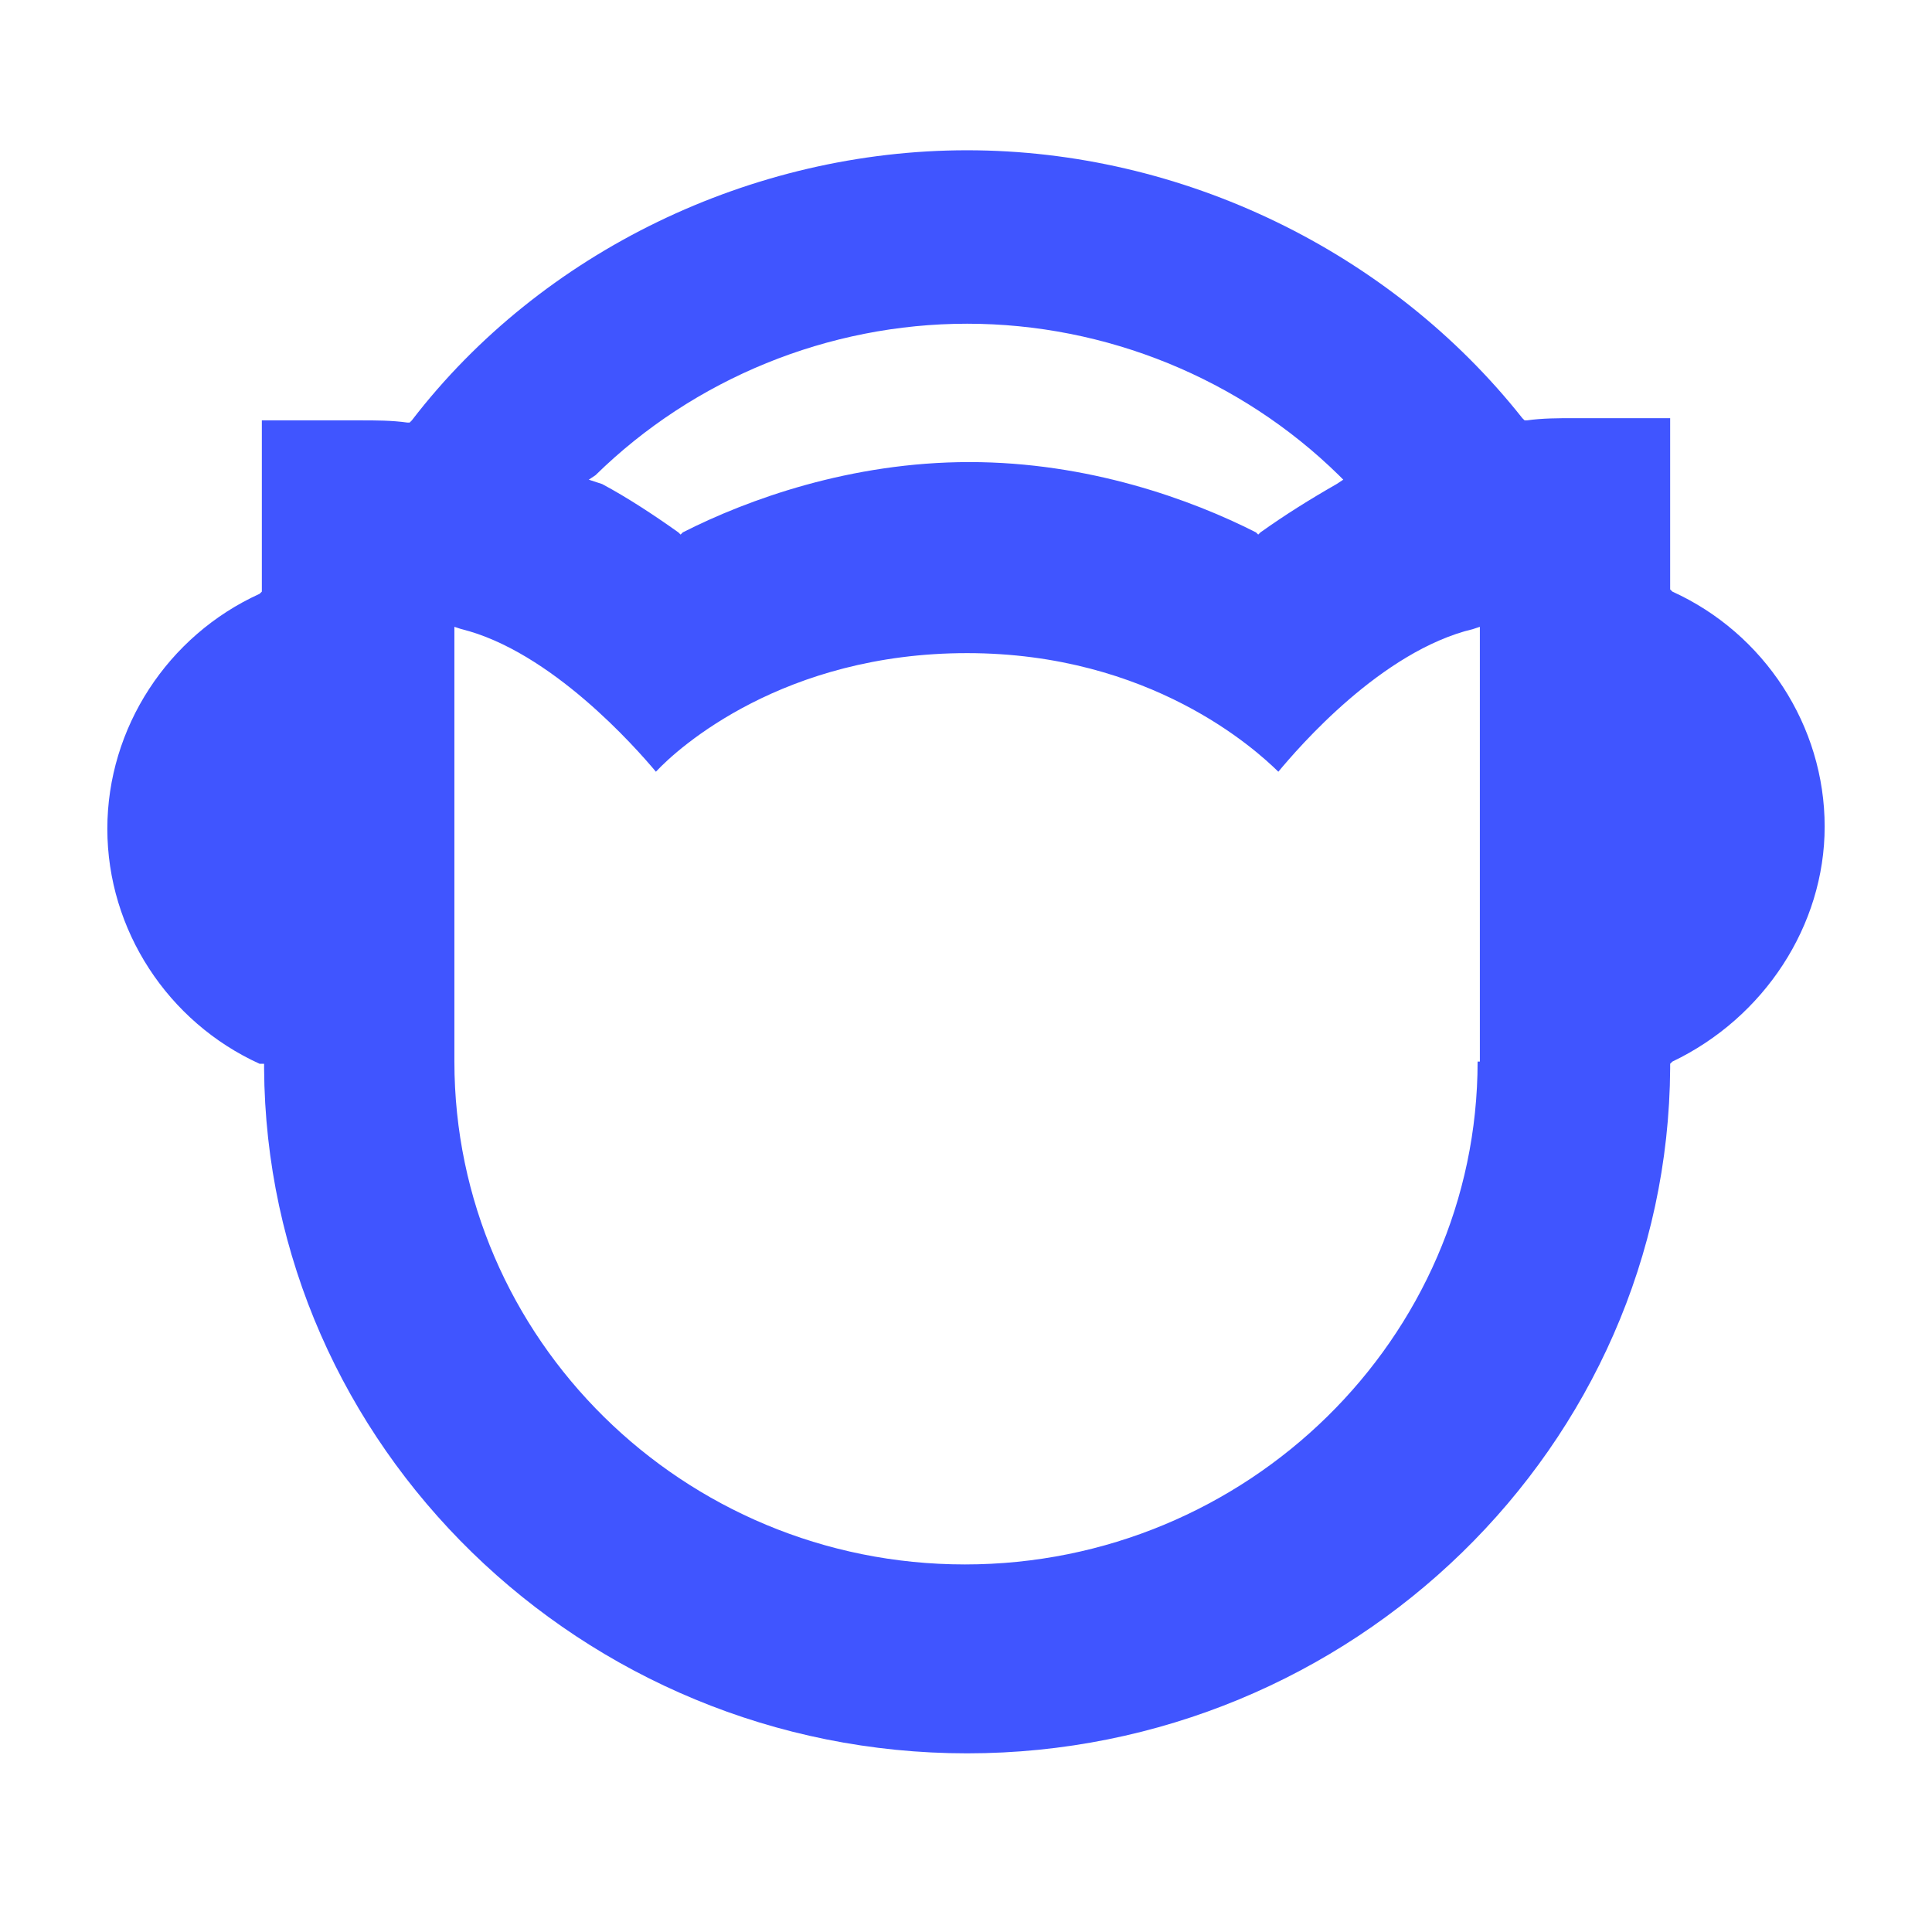 <svg width="36" height="36" viewBox="0 0 36 36" fill="none" xmlns="http://www.w3.org/2000/svg">
<g id="&#231;&#188;&#150;&#231;&#187;&#132; 21">
<g id="Napster_June_8_2022_logo">
<rect id="&#231;&#159;&#169;&#229;&#189;&#162;" x="2" y="2" width="32" height="32" fill="#D8D8D8" fill-opacity="0.01"/>
<path id="path835" d="M18.02 2.8C22.026 2.8 25.906 4.682 28.367 7.792L28.409 7.833H28.451C28.743 7.792 29.035 7.792 29.327 7.792H31.121V10.983L31.163 11.024C32.874 11.802 34 13.521 34 15.403C34 17.244 32.873 18.963 31.163 19.781L31.121 19.822V19.904C31.079 26.942 25.196 32.671 18.02 32.671C10.845 32.671 4.963 26.942 4.921 19.904V19.822H4.837C3.127 19.045 2 17.326 2 15.444C2 13.562 3.126 11.843 4.837 11.065L4.879 11.024V7.833H6.715C7.007 7.833 7.299 7.833 7.591 7.874H7.633L7.674 7.833C10.094 4.682 14.015 2.8 18.02 2.8ZM27.45 11.721C25.74 12.13 24.196 13.929 23.82 14.38C23.403 13.971 21.442 12.17 18.02 12.17C14.6 12.17 12.639 13.93 12.222 14.38C11.846 13.93 10.261 12.13 8.592 11.721L8.467 11.68V19.781C8.467 24.937 12.723 29.151 17.98 29.151C23.236 29.151 27.533 24.937 27.533 19.781H27.575V11.68L27.45 11.721ZM18.021 6.032C15.435 6.032 12.931 7.055 11.096 8.855L10.971 8.938L11.221 9.02C11.68 9.265 12.181 9.593 12.64 9.92L12.682 9.961L12.723 9.92C13.932 9.306 15.852 8.61 18.064 8.61C20.275 8.61 22.194 9.306 23.403 9.92L23.445 9.961L23.487 9.92C23.946 9.593 24.405 9.306 24.905 9.02L25.03 8.938L24.947 8.855C23.112 7.055 20.608 6.032 18.021 6.032Z" fill="#344BFF" fill-opacity="0.941"/>
</g>
</g>
</svg>
